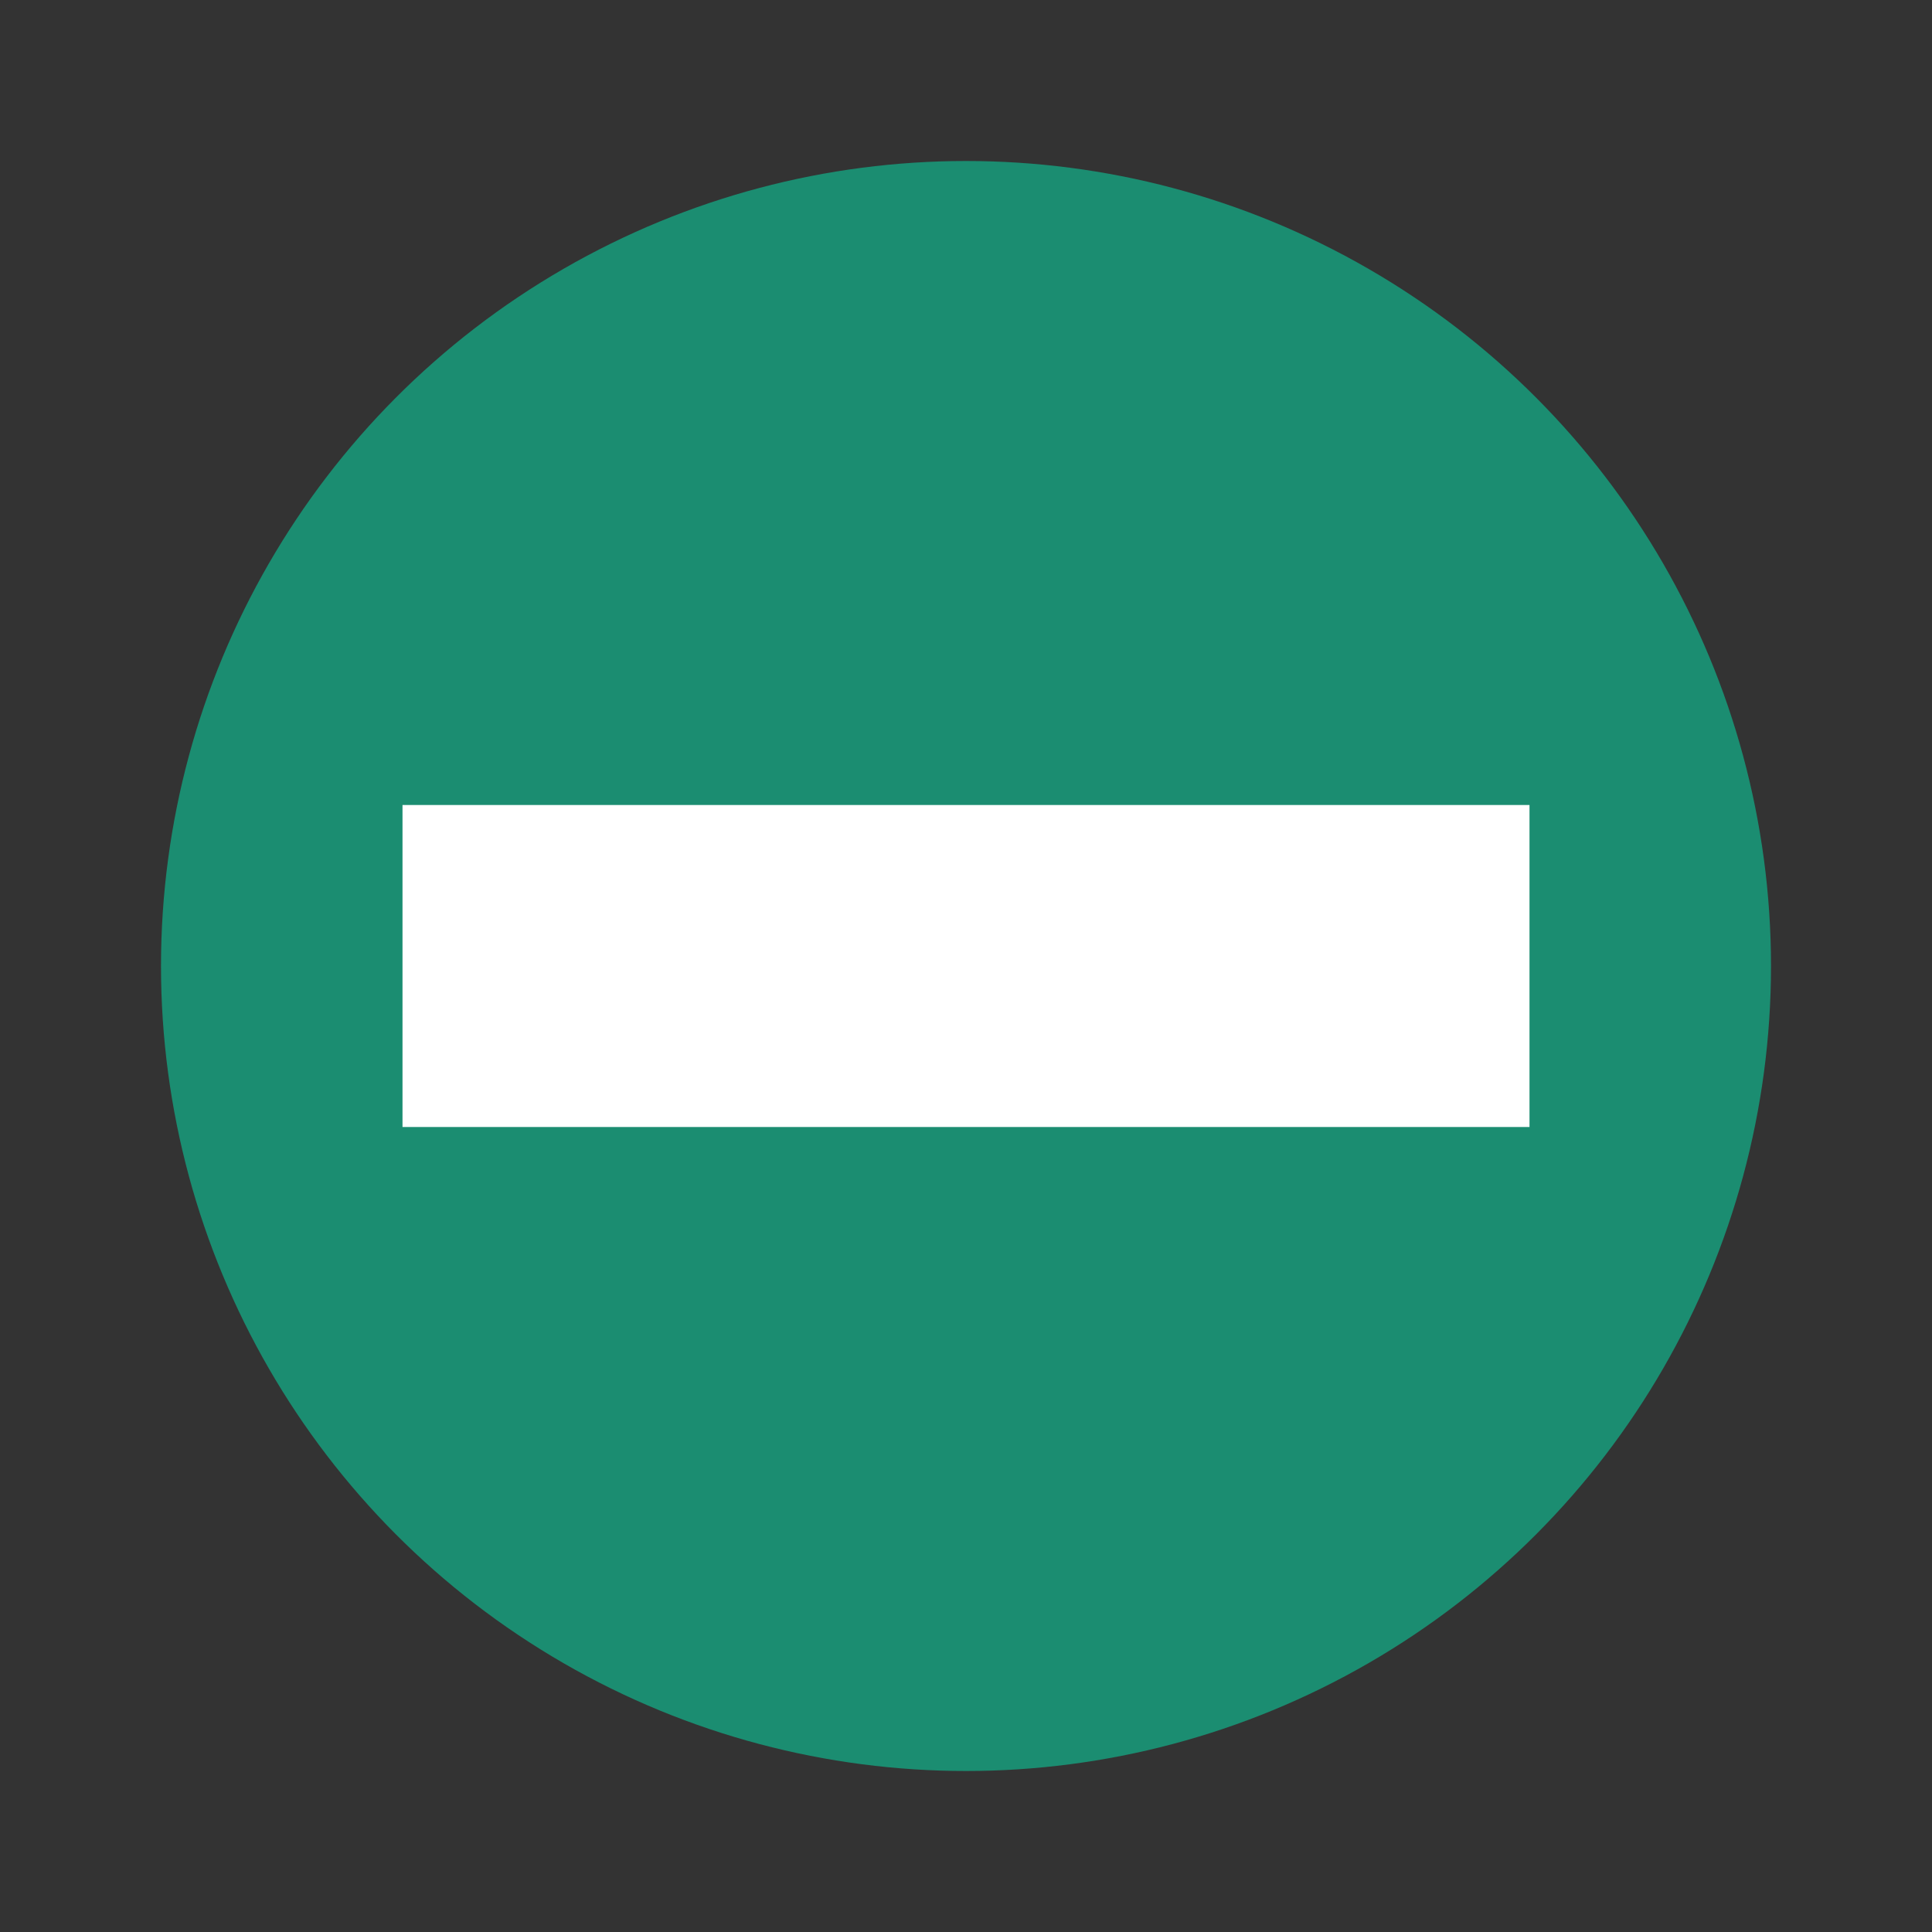 <svg xmlns="http://www.w3.org/2000/svg" width="24" height="24" version="1.1">
 <rect width="100%" height="100%" fill="#333333" stroke="none"/>
 <circle style="fill:#1b8d71" cx="12" cy="12" r="10"/>
 <rect style="fill:#ffffff" width="4" height="14" x="10" y="-19" transform="rotate(90)"/>
</svg>
